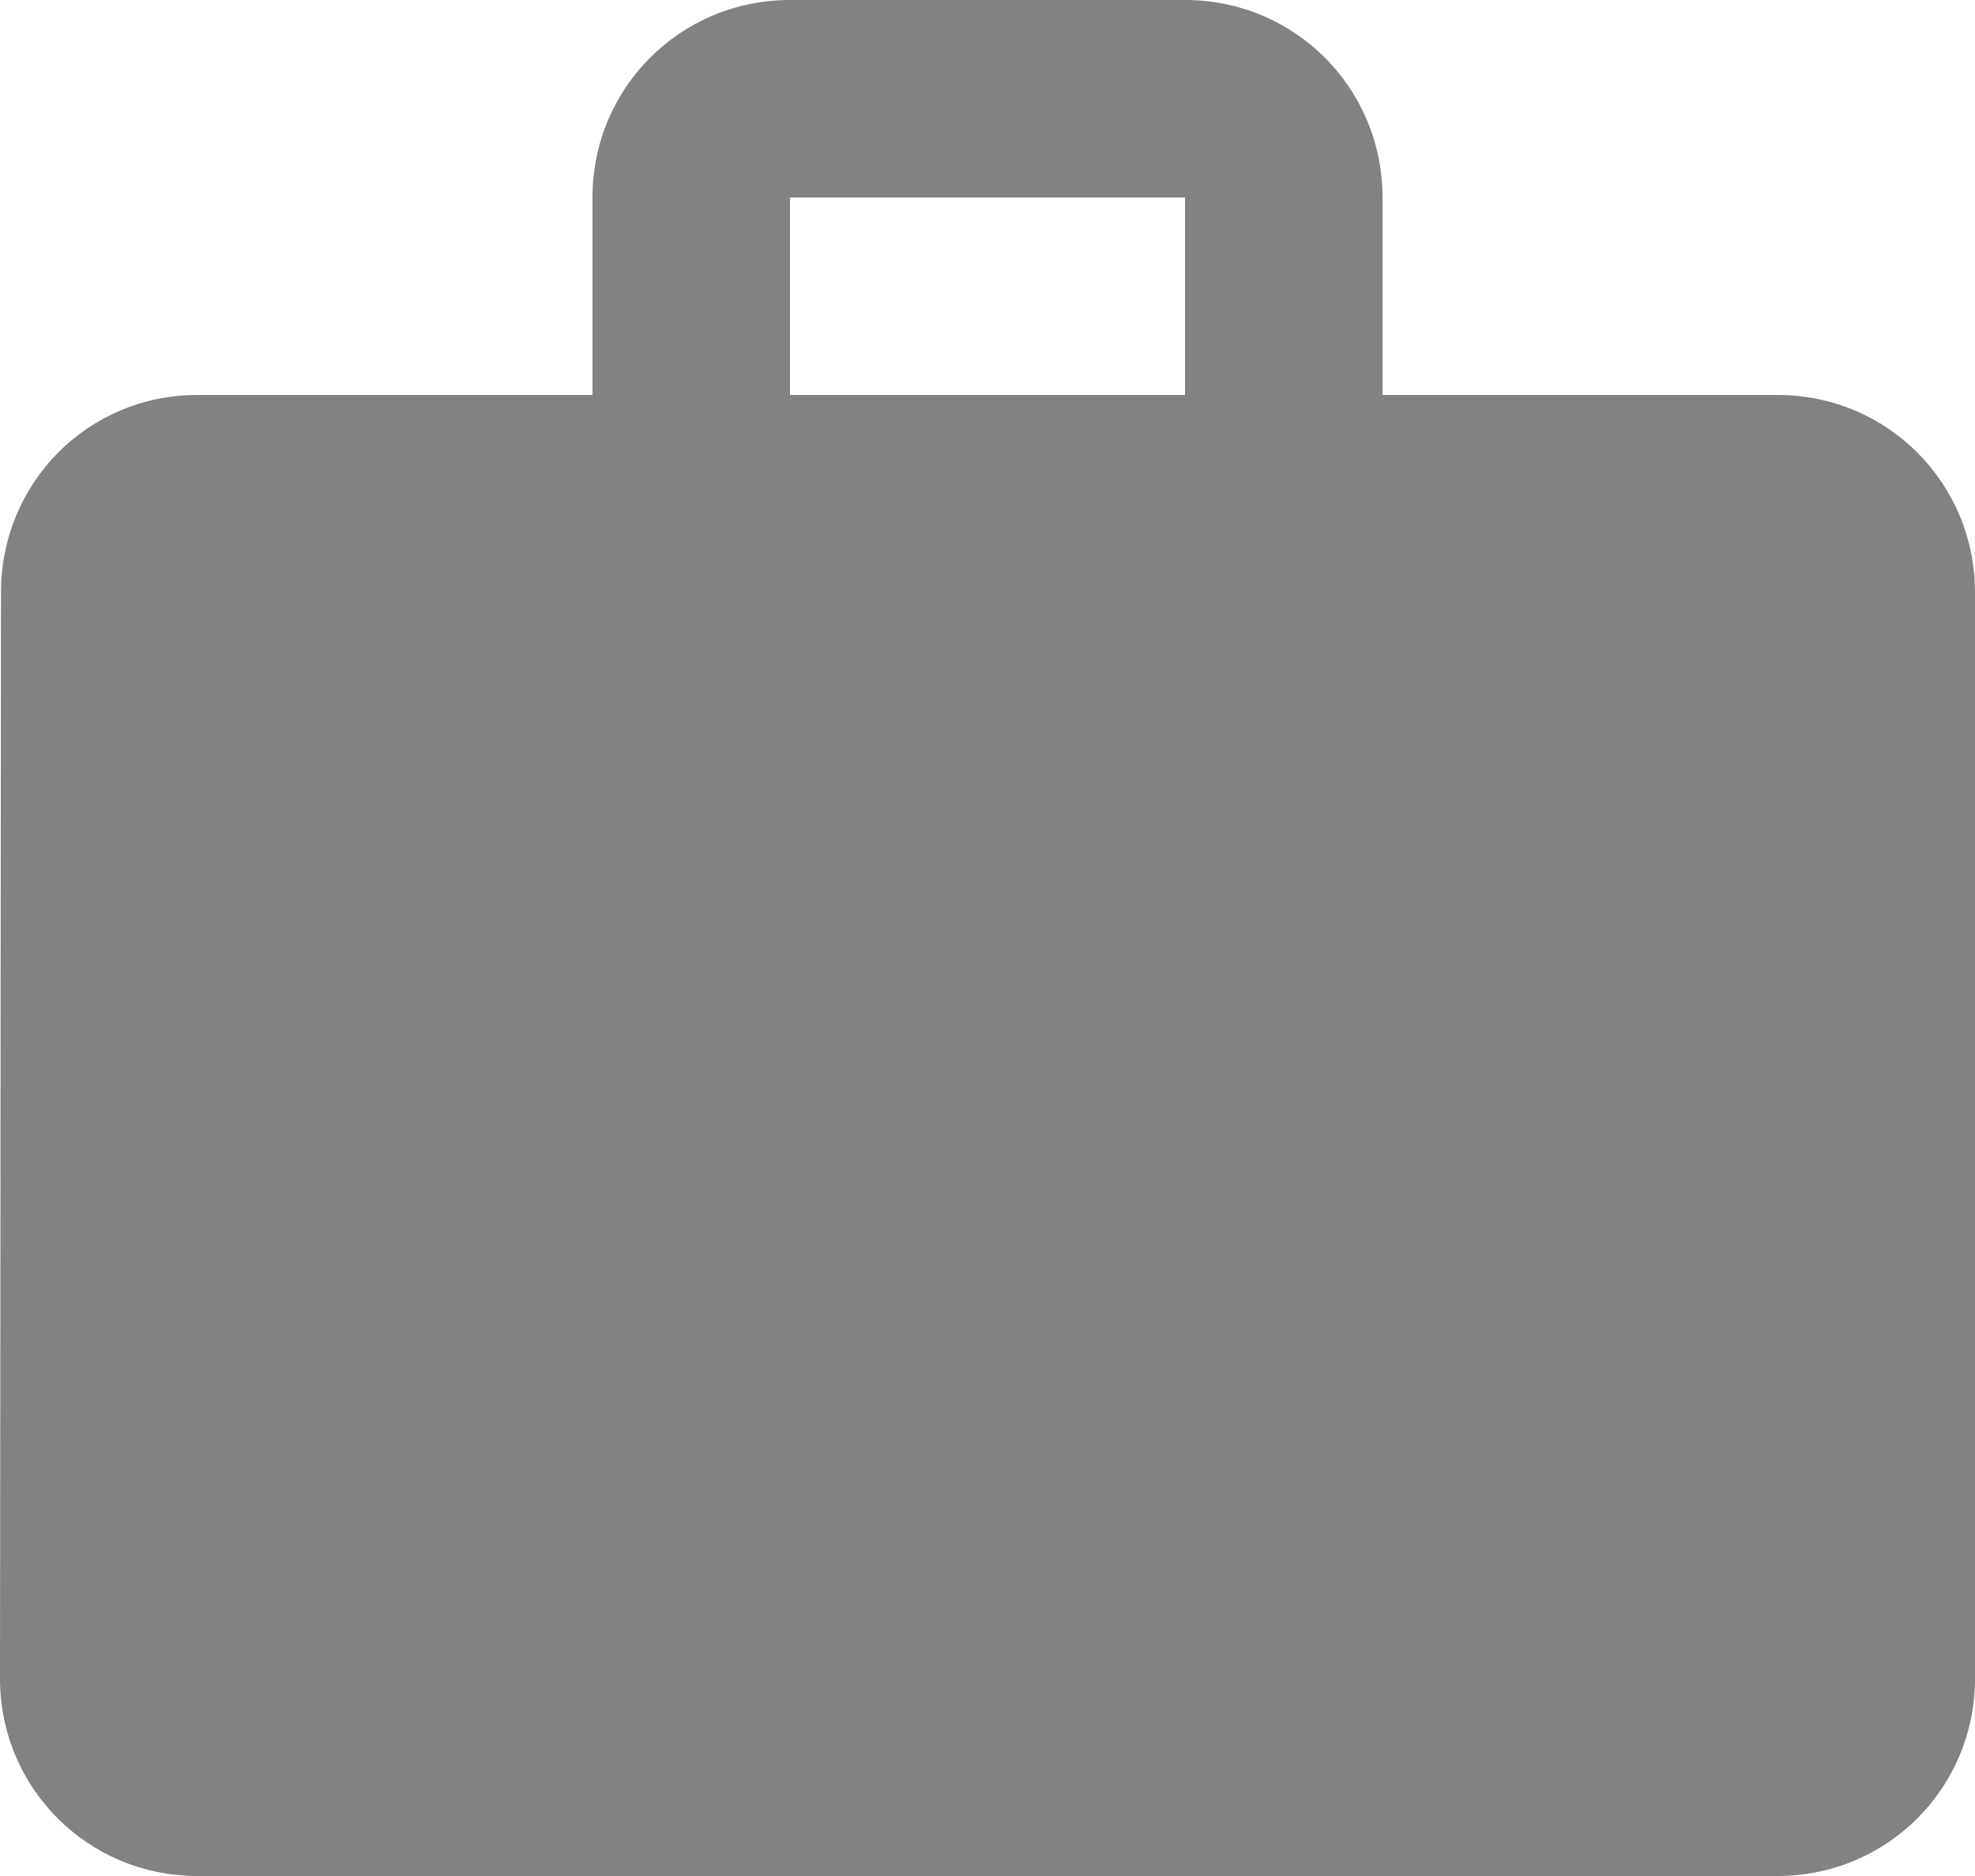 <svg width="20" height="19" viewBox="0 0 20 19" version="1.1" xmlns="http://www.w3.org/2000/svg" xmlns:xlink="http://www.w3.org/1999/xlink">
    <title>Vector</title>
    <desc>Created using Figma</desc>
    <g id="Canvas" transform="translate(10506 240)">
        <g id="Vector">
            <use xlink:href="#path0_fill" transform="translate(-10506 -240)" fill="#828282"/>
        </g>
    </g>
    <defs>
        <path id="path0_fill" d="M 18 4L 14 4L 14 2C 14 0.89 13.11 0 12 0L 8 0C 6.89 0 6 0.89 6 2L 6 4L 2 4C 0.89 4 0.01 4.89 0.01 6L 0 17C 0 18.11 0.89 19 2 19L 18 19C 19.11 19 20 18.11 20 17L 20 6C 20 4.89 19.11 4 18 4ZM 12 4L 8 4L 8 2L 12 2L 12 4Z"/>
    </defs>
</svg>
